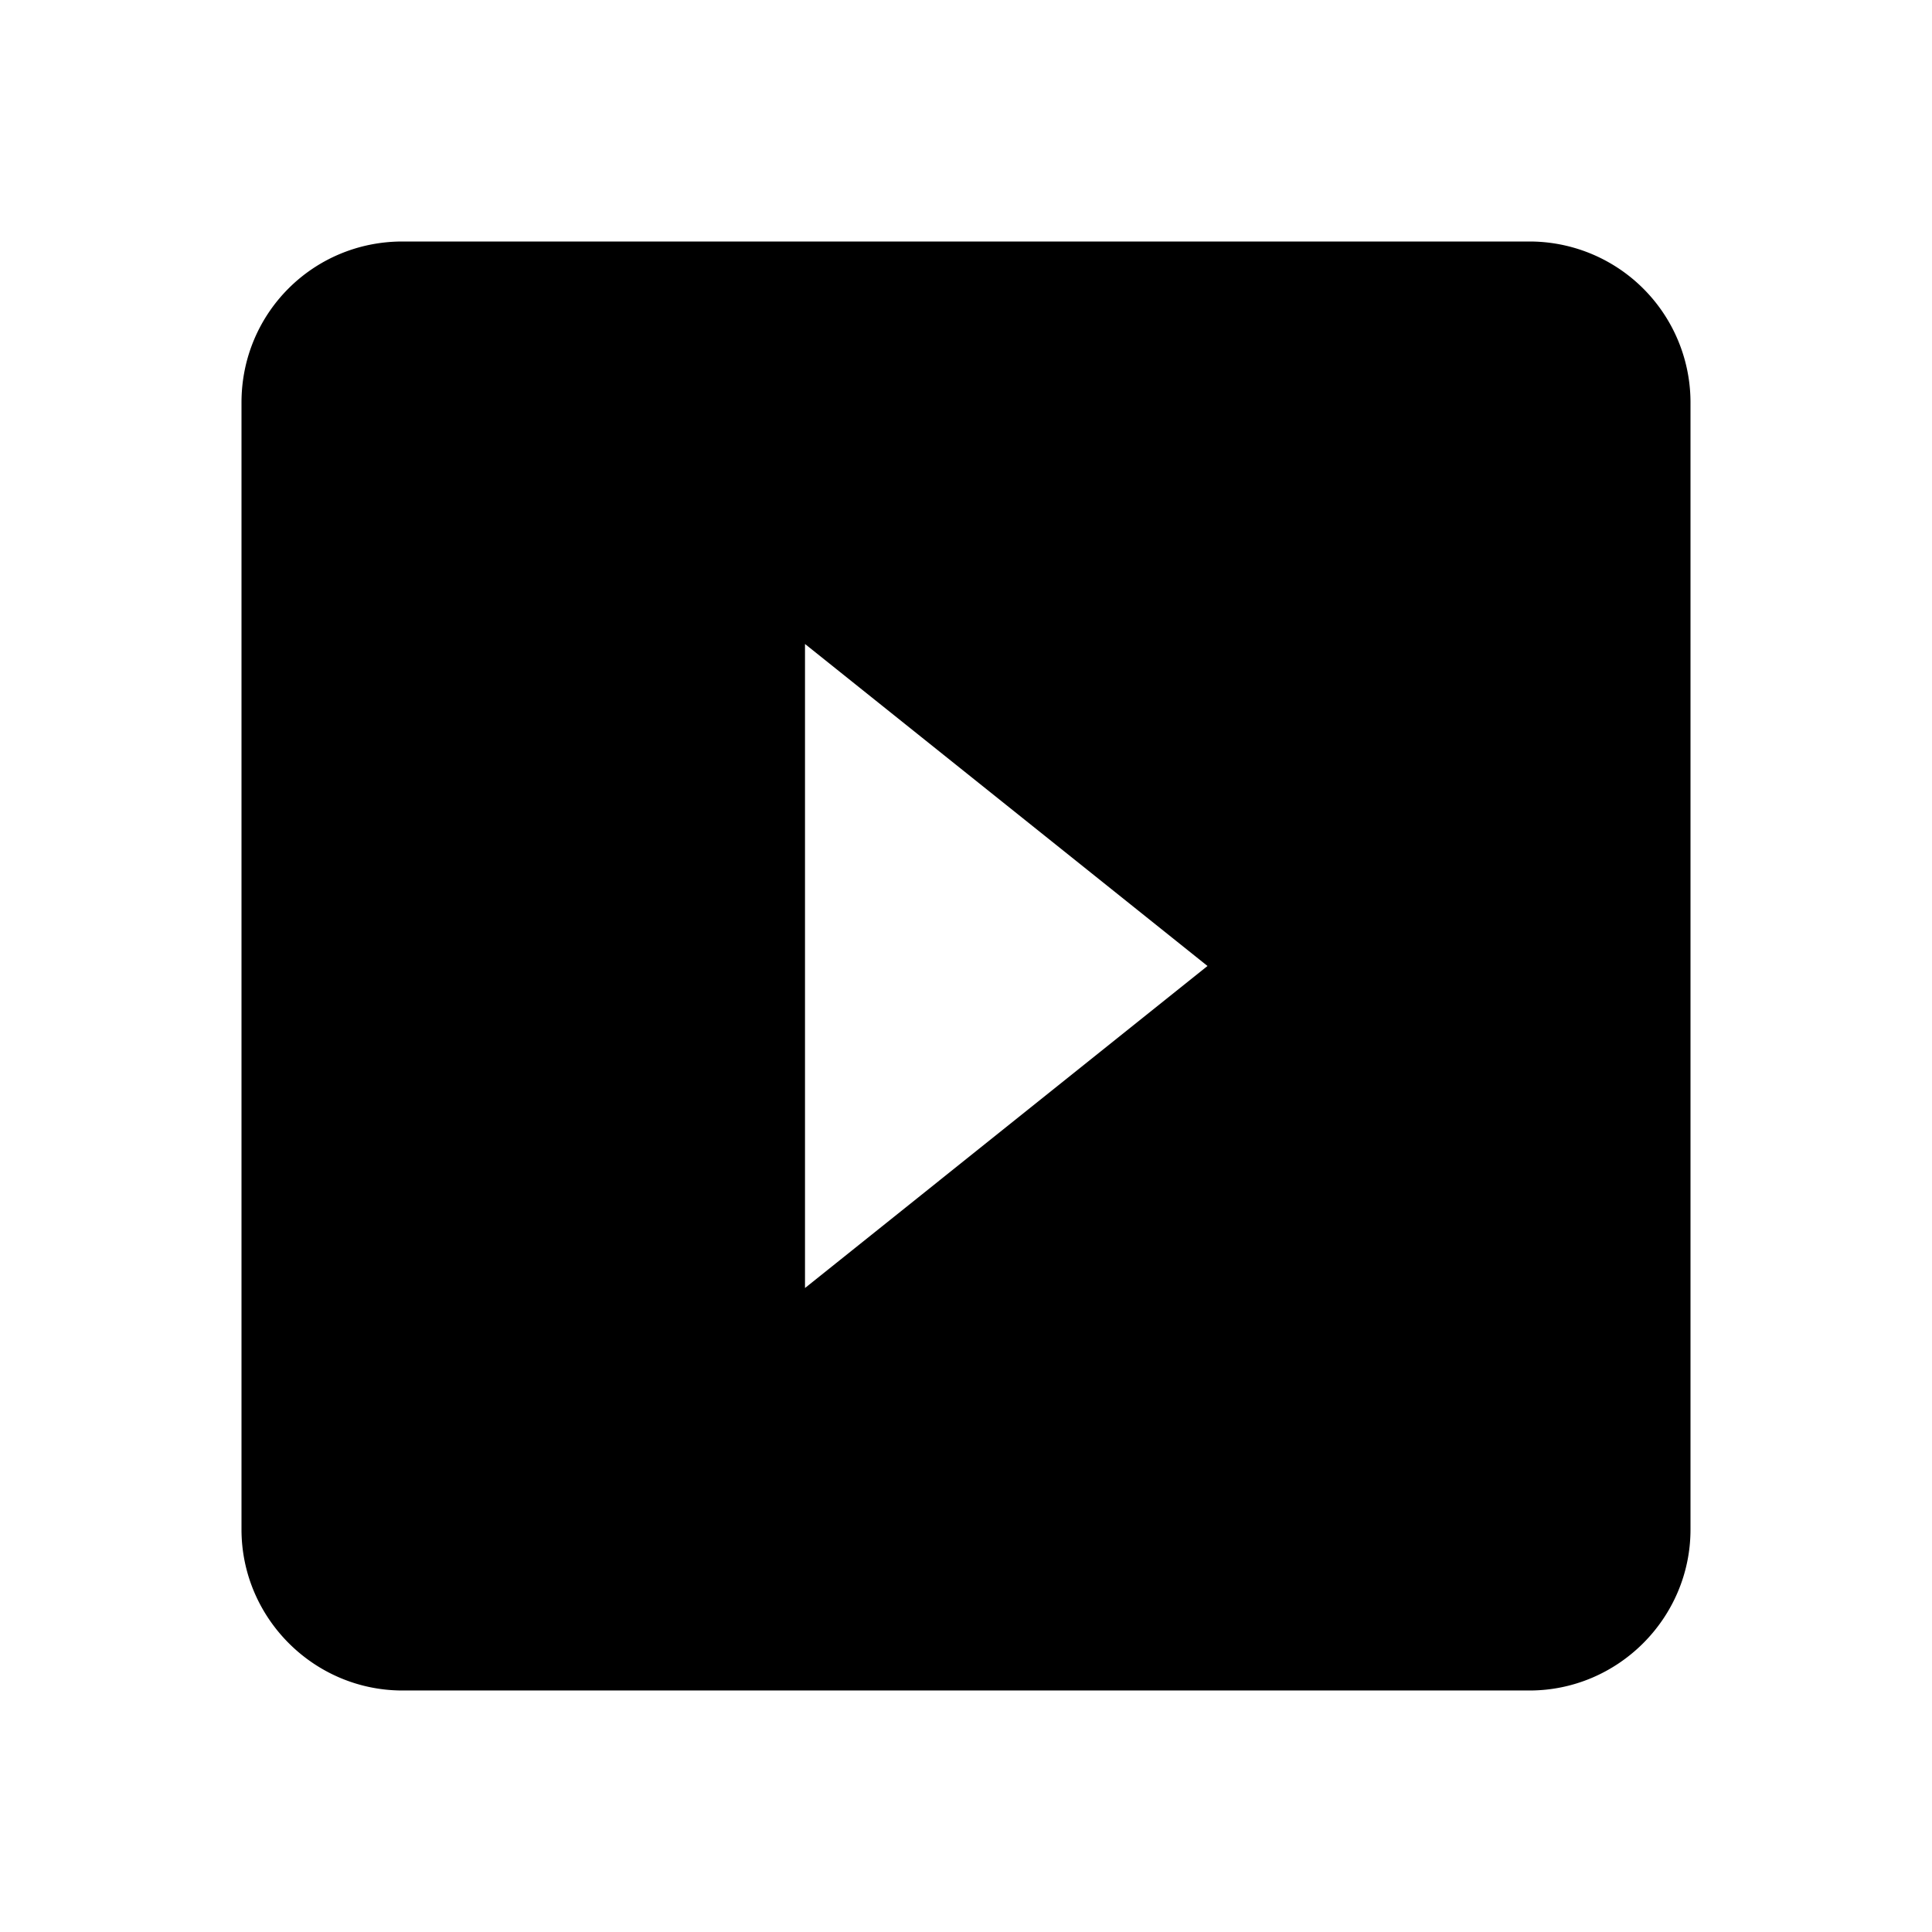 <svg xmlns="http://www.w3.org/2000/svg" width="40" height="40" viewBox="0 0 24 24"><path fill="#000000" d="M19 3H5c-1.11 0-2 .89-2 2v14c0 1.1.9 2 2 2h14c1.1 0 2-.9 2-2V5a2 2 0 0 0-2-2m-9 13V8l5 4"></path></svg>
